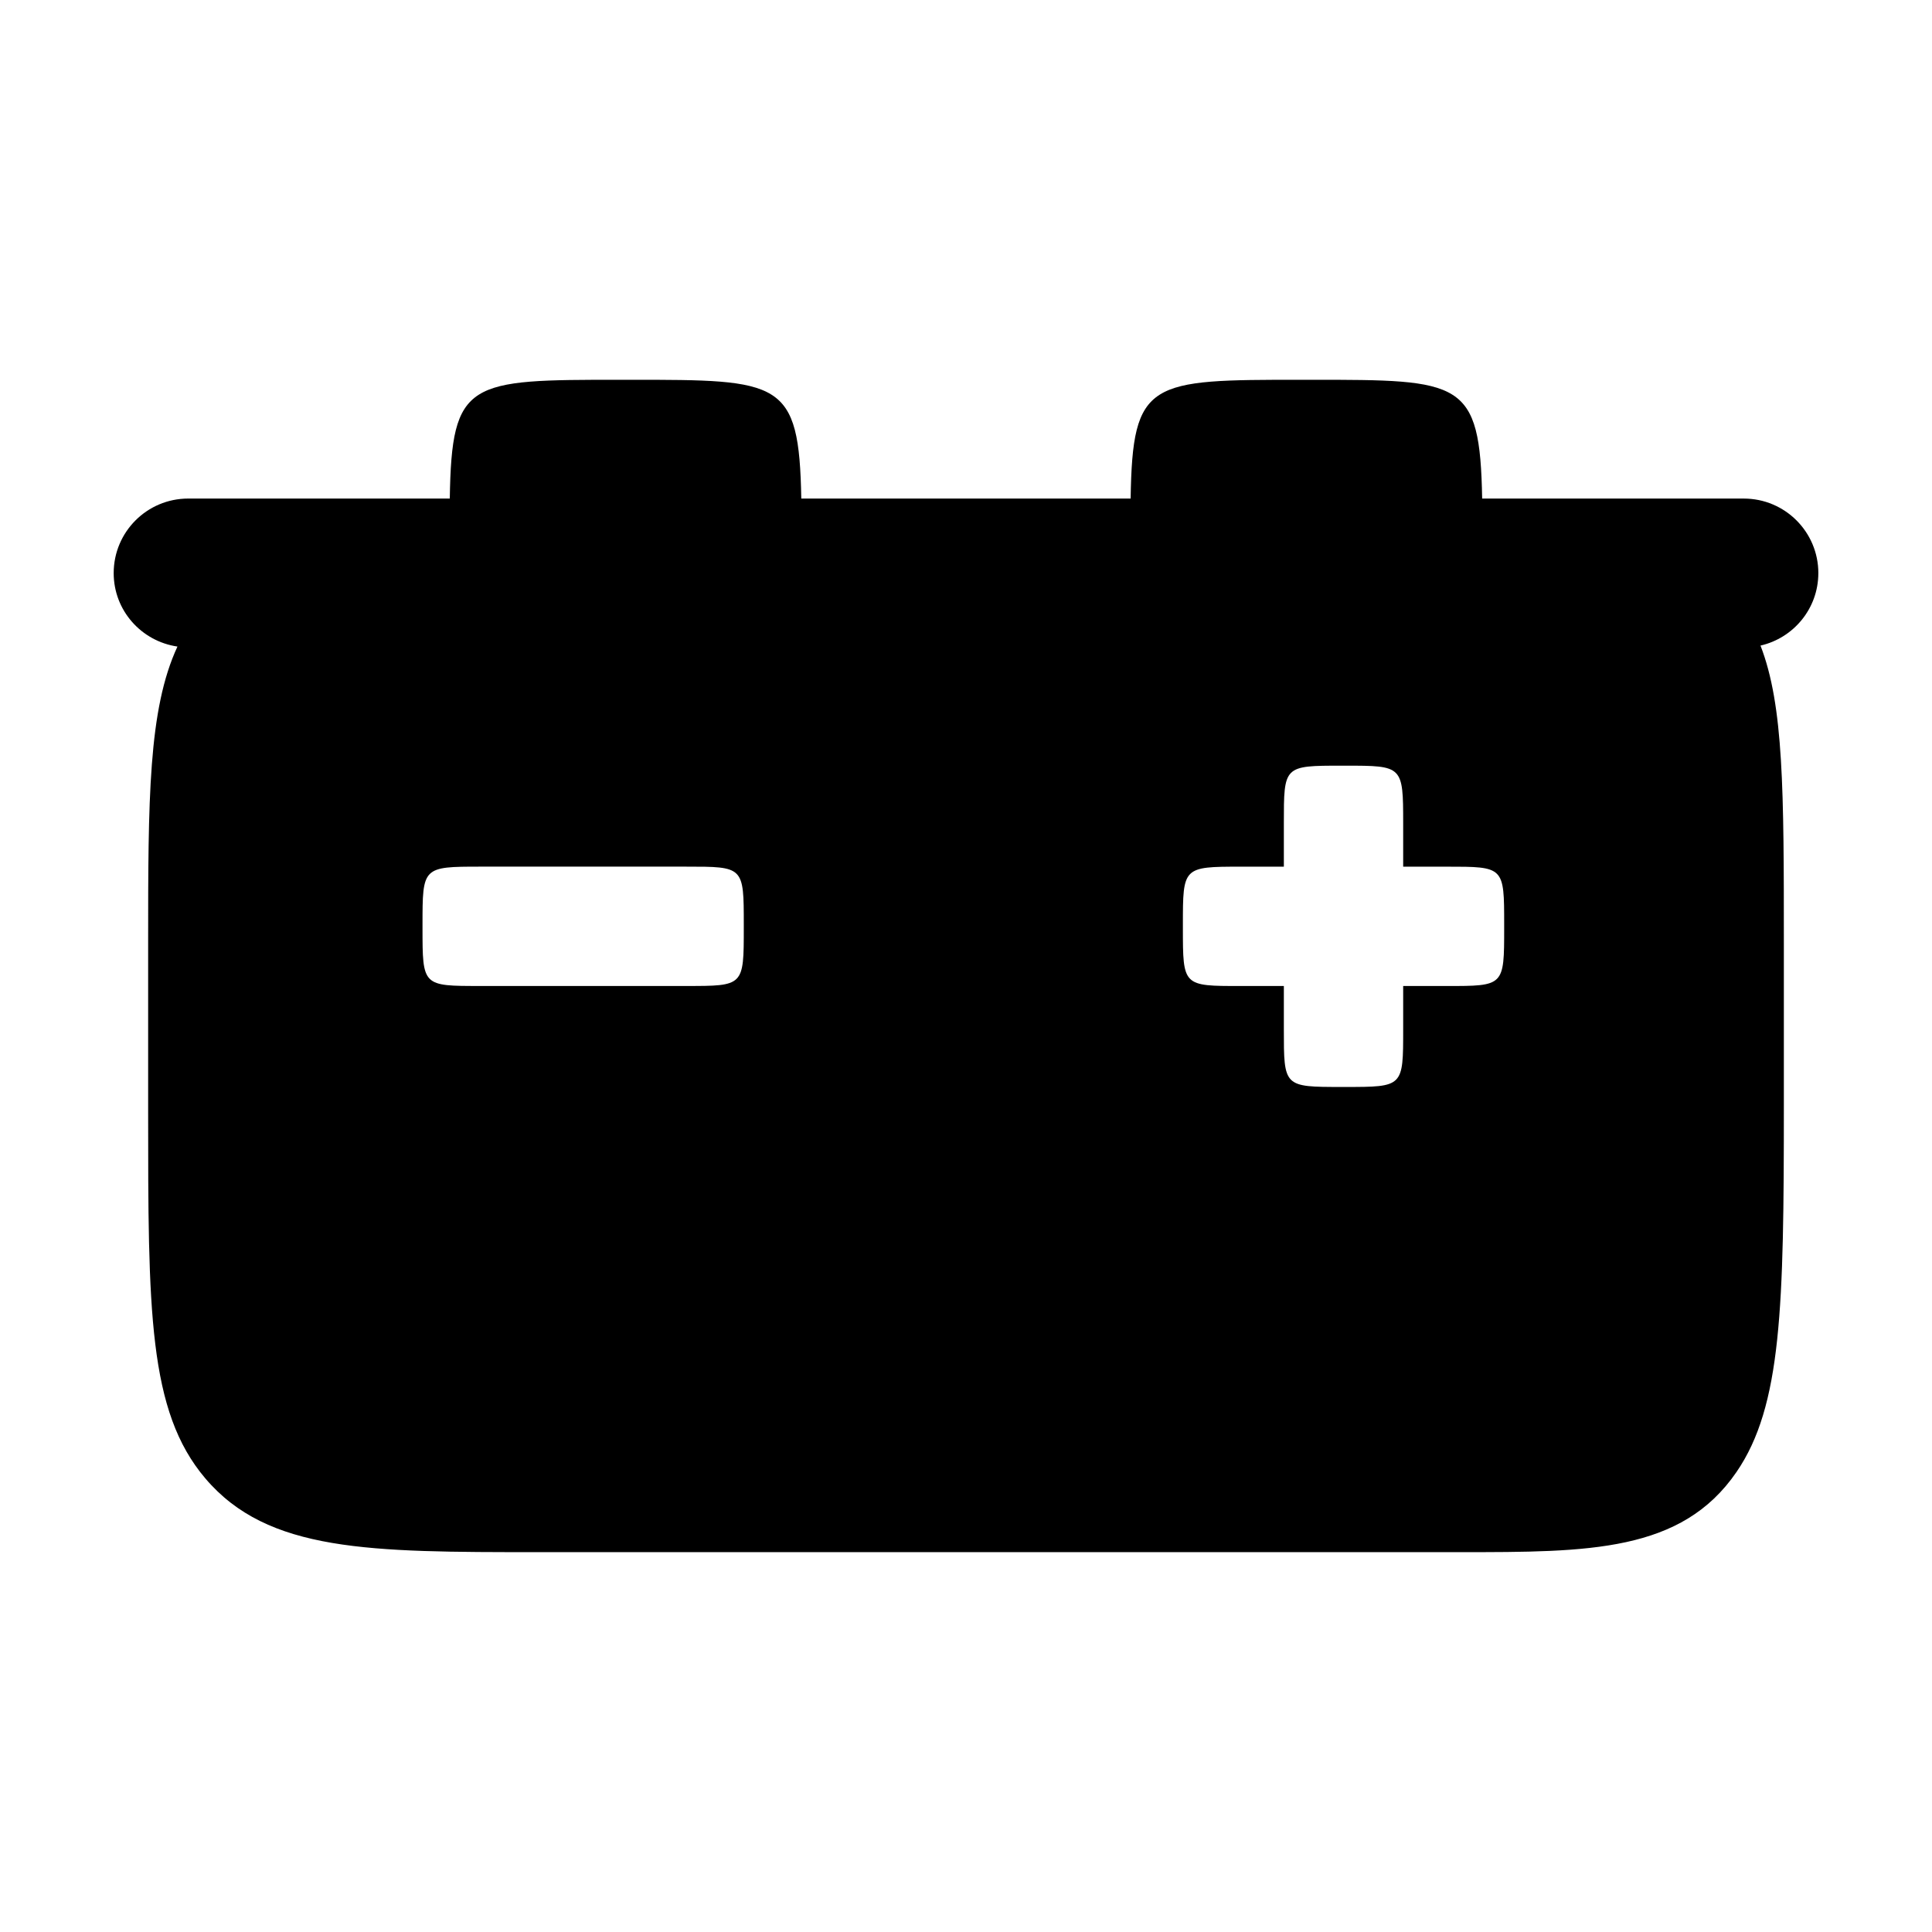 <?xml version="1.0" encoding="UTF-8"?>
<!-- Uploaded to: SVG Repo, www.svgrepo.com, Generator: SVG Repo Mixer Tools -->
<svg fill="#000000" width="800px" height="800px" version="1.1" viewBox="144 144 512 512" xmlns="http://www.w3.org/2000/svg">
 <path d="m625.88 295.88c0-10.914-8.848-19.754-19.754-19.754l-69.34-0.004c-0.574-31.441-5.371-31.477-45.293-31.477h-2.551c-40.363 0-44.82 0.035-45.312 31.477h-87.281c-0.574-31.441-5.375-31.477-45.297-31.477h-2.539c-40.375 0-44.82 0.035-45.316 31.477h-69.316c-10.914 0-19.754 8.844-19.754 19.754 0 9.934 7.356 18.07 16.898 19.469-7.734 16.656-7.766 40.422-7.766 78.98v43.836c0 53.113 0 79.77 15.141 97.613 16.605 19.562 43.559 19.562 88.223 19.562h244.45c33.98 0 58.539 0 73.098-21.207 12.043-17.527 12.57-43.875 12.57-97.074v-43.082c0-40.254-0.02-63-6.191-78.887 8.77-2.004 15.328-9.824 15.328-19.207zm-284.77 94.039c0 15.441 0 15.375-15.312 15.375h-54.516c-15.312 0-15.312 0.066-15.312-15.375v-0.867c0-15.266 0-15.383 15.312-15.383h54.516c15.312 0 15.312-0.055 15.312 15.383zm201.51-0.004c0 15.453 0 15.387-15.312 15.387h-11.453v11.453c0 15.301 0.059 15.301-15.383 15.301h-0.863c-15.438 0-15.375 0-15.375-15.301v-11.453h-11.445c-15.312 0-15.312 0.066-15.312-15.387v-0.855c0-15.27 0-15.383 15.312-15.383h11.445v-11.453c0-15.305-0.066-15.312 15.375-15.312h0.863c15.277 0 15.383 0.004 15.383 15.312v11.453h11.453c15.312 0 15.312-0.055 15.312 15.383z"/>
</svg>